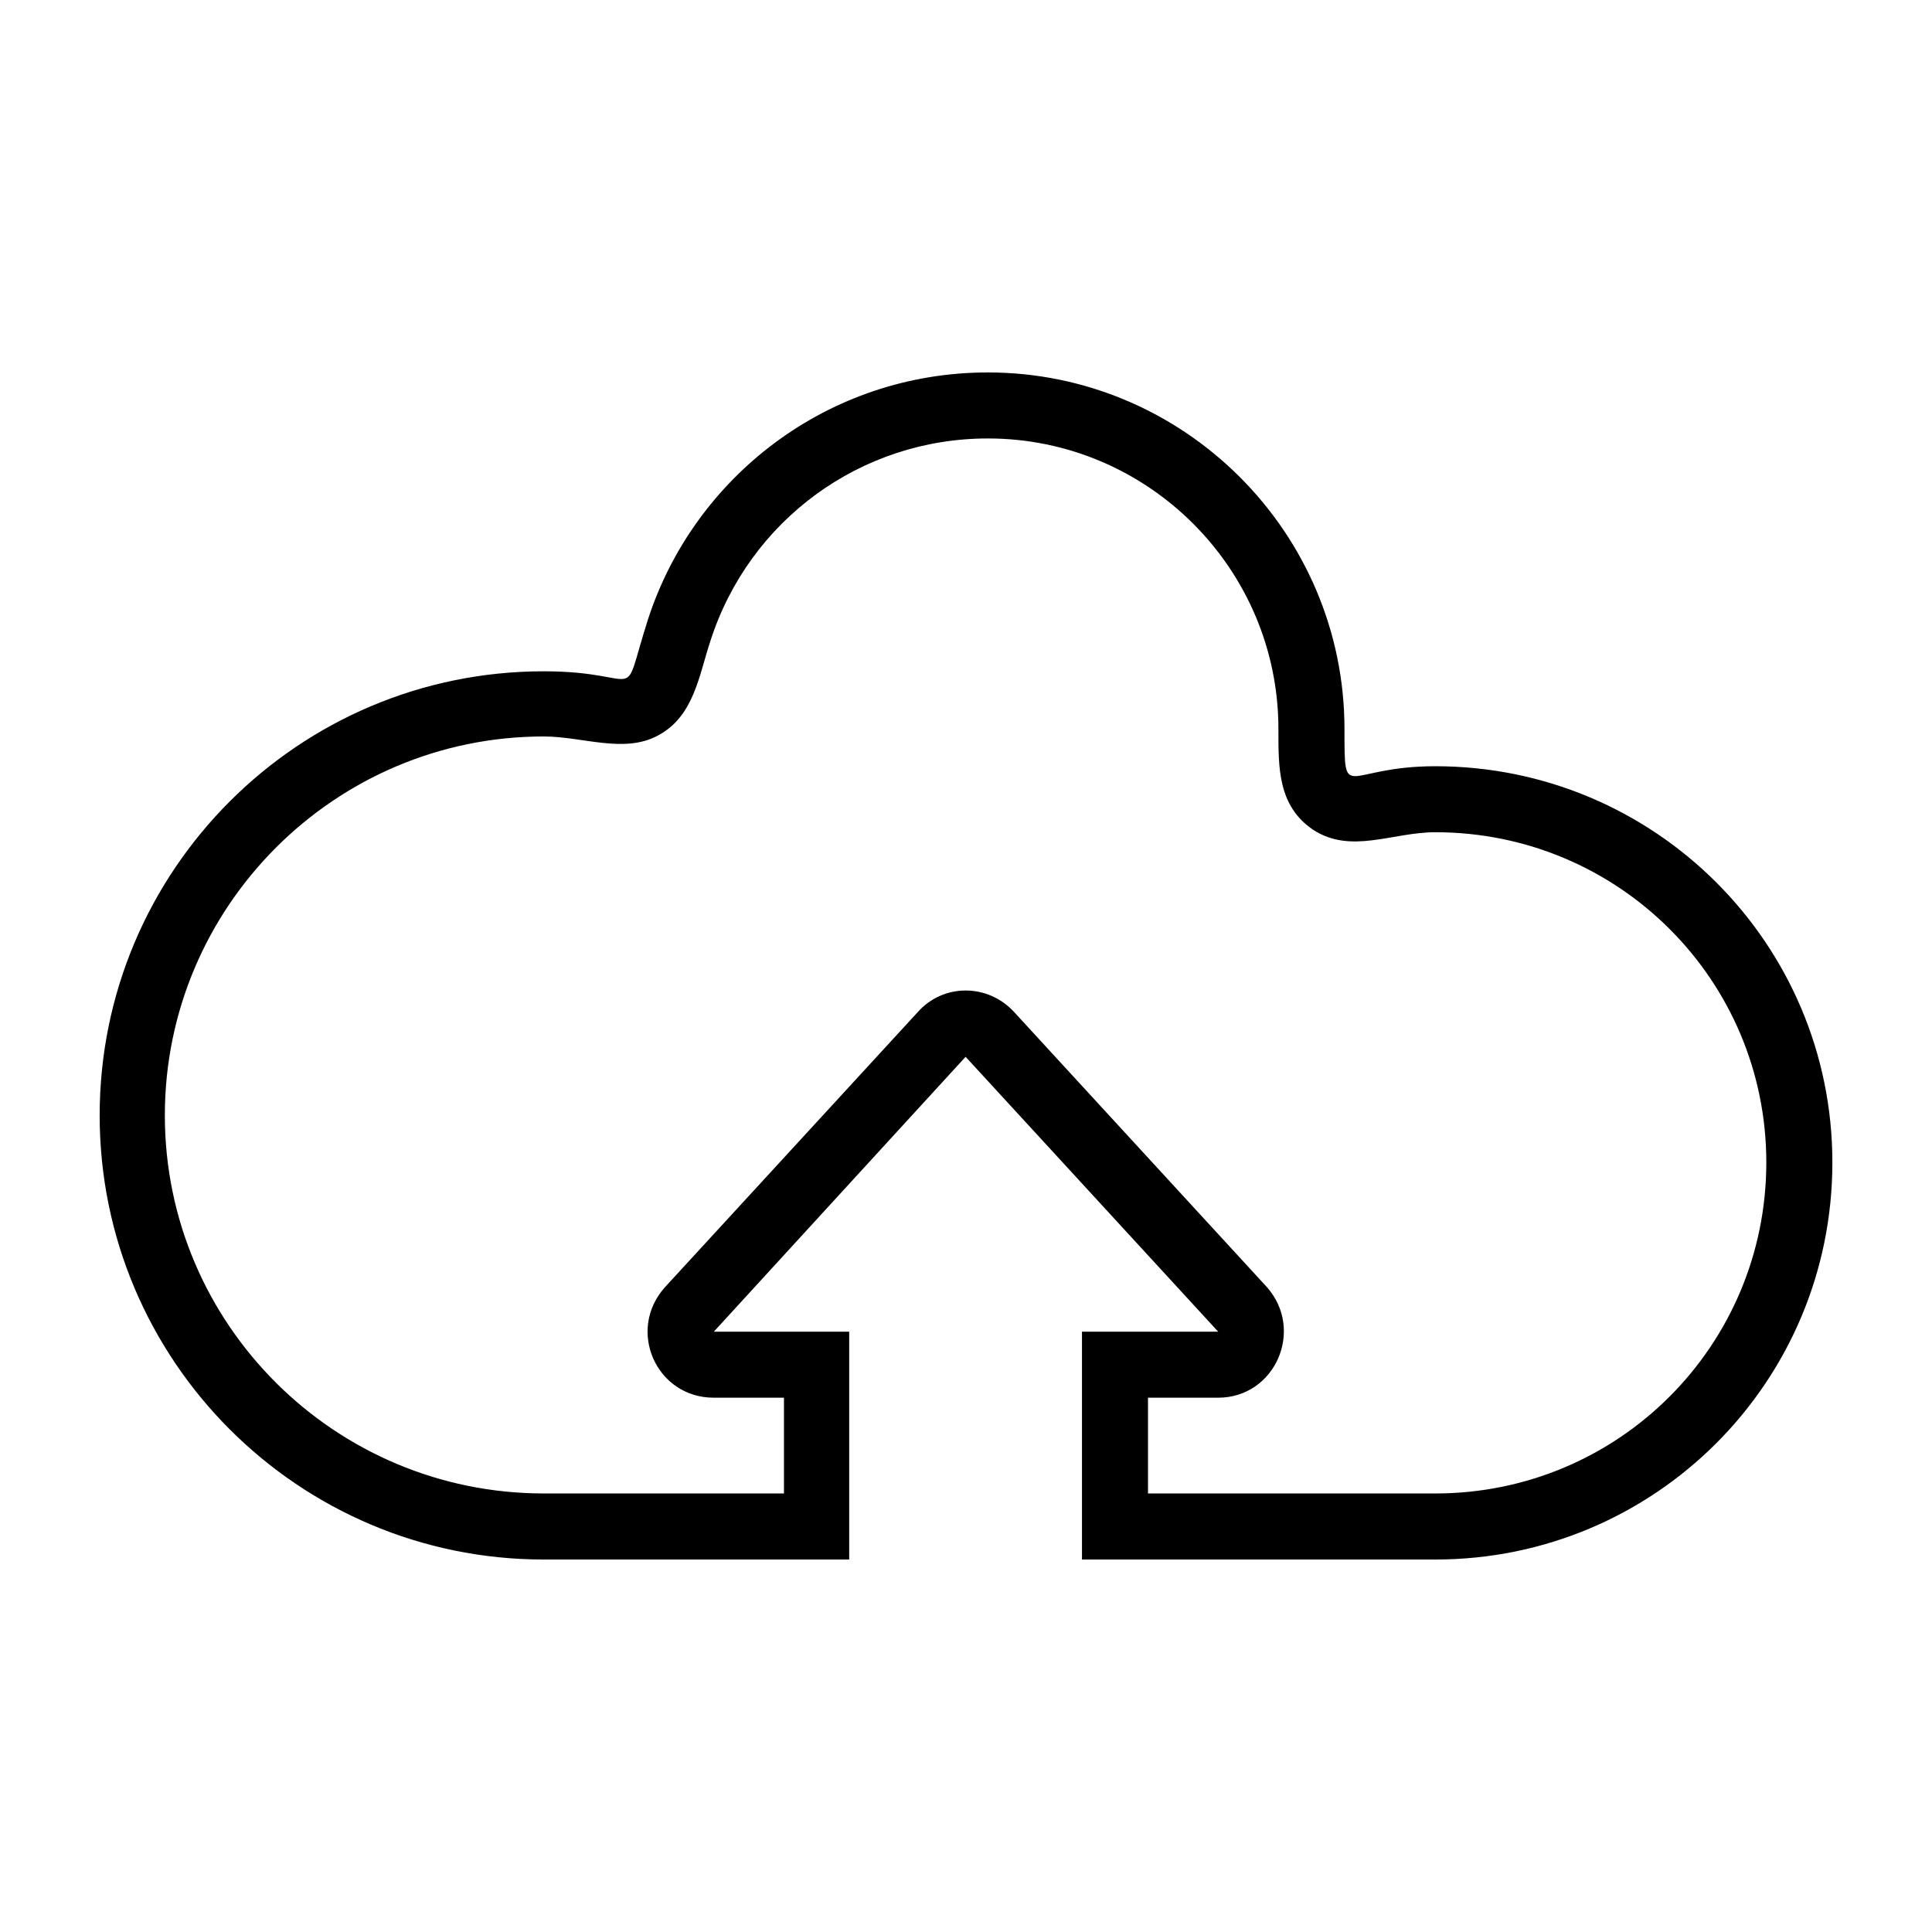 <?xml version="1.0" encoding="UTF-8"?>
<!-- Uploaded to: SVG Repo, www.svgrepo.com, Generator: SVG Repo Mixer Tools -->
<svg fill="#000000" width="800px" height="800px" version="1.1" viewBox="144 144 512 512" xmlns="http://www.w3.org/2000/svg">
 <path d="m500.3 337.21c0-52.062-42.434-94.508-94.508-94.508-42.219 0-77.875 27.566-90.129 65.629-7.438 23.41-0.215 13.57-27.562 13.57-64.973 0-117.69 52.719-117.69 117.69s52.719 117.7 117.69 117.7h80.945v-60.379h-35.879l66.727-72.848 66.938 72.848h-36.098v60.379h93.633c58.195 0 105.23-47.035 105.23-105.23 0-57.973-47.035-105-105.23-105-24.281 0-24.066 10.277-24.066-9.844zm-148.54 202.57v-25.379l-18.594 0.004c-15.312 0-23.188-17.938-12.91-29.32l66.941-72.848c6.785-7.656 18.594-7.656 25.594 0l66.941 72.848c10.066 11.379 2.195 29.32-12.906 29.32h-18.594v25.379h76.129c48.57 0 87.73-39.164 87.73-87.73 0-48.344-39.16-87.504-87.73-87.504-11.371 0-22.312 5.902-32.375-0.656-9.406-6.348-9.191-16.629-9.191-26.691 0-42.441-34.562-77.008-77.008-77.008-33.688 0-63.219 21.664-73.504 53.605-3.059 9.188-4.367 20.117-13.992 25.156-8.969 4.812-19.91 0.215-30.195 0.215-55.344 0-100.41 45.066-100.41 100.41 0 55.352 45.066 100.2 100.41 100.2z" fill-rule="evenodd"/>
</svg>